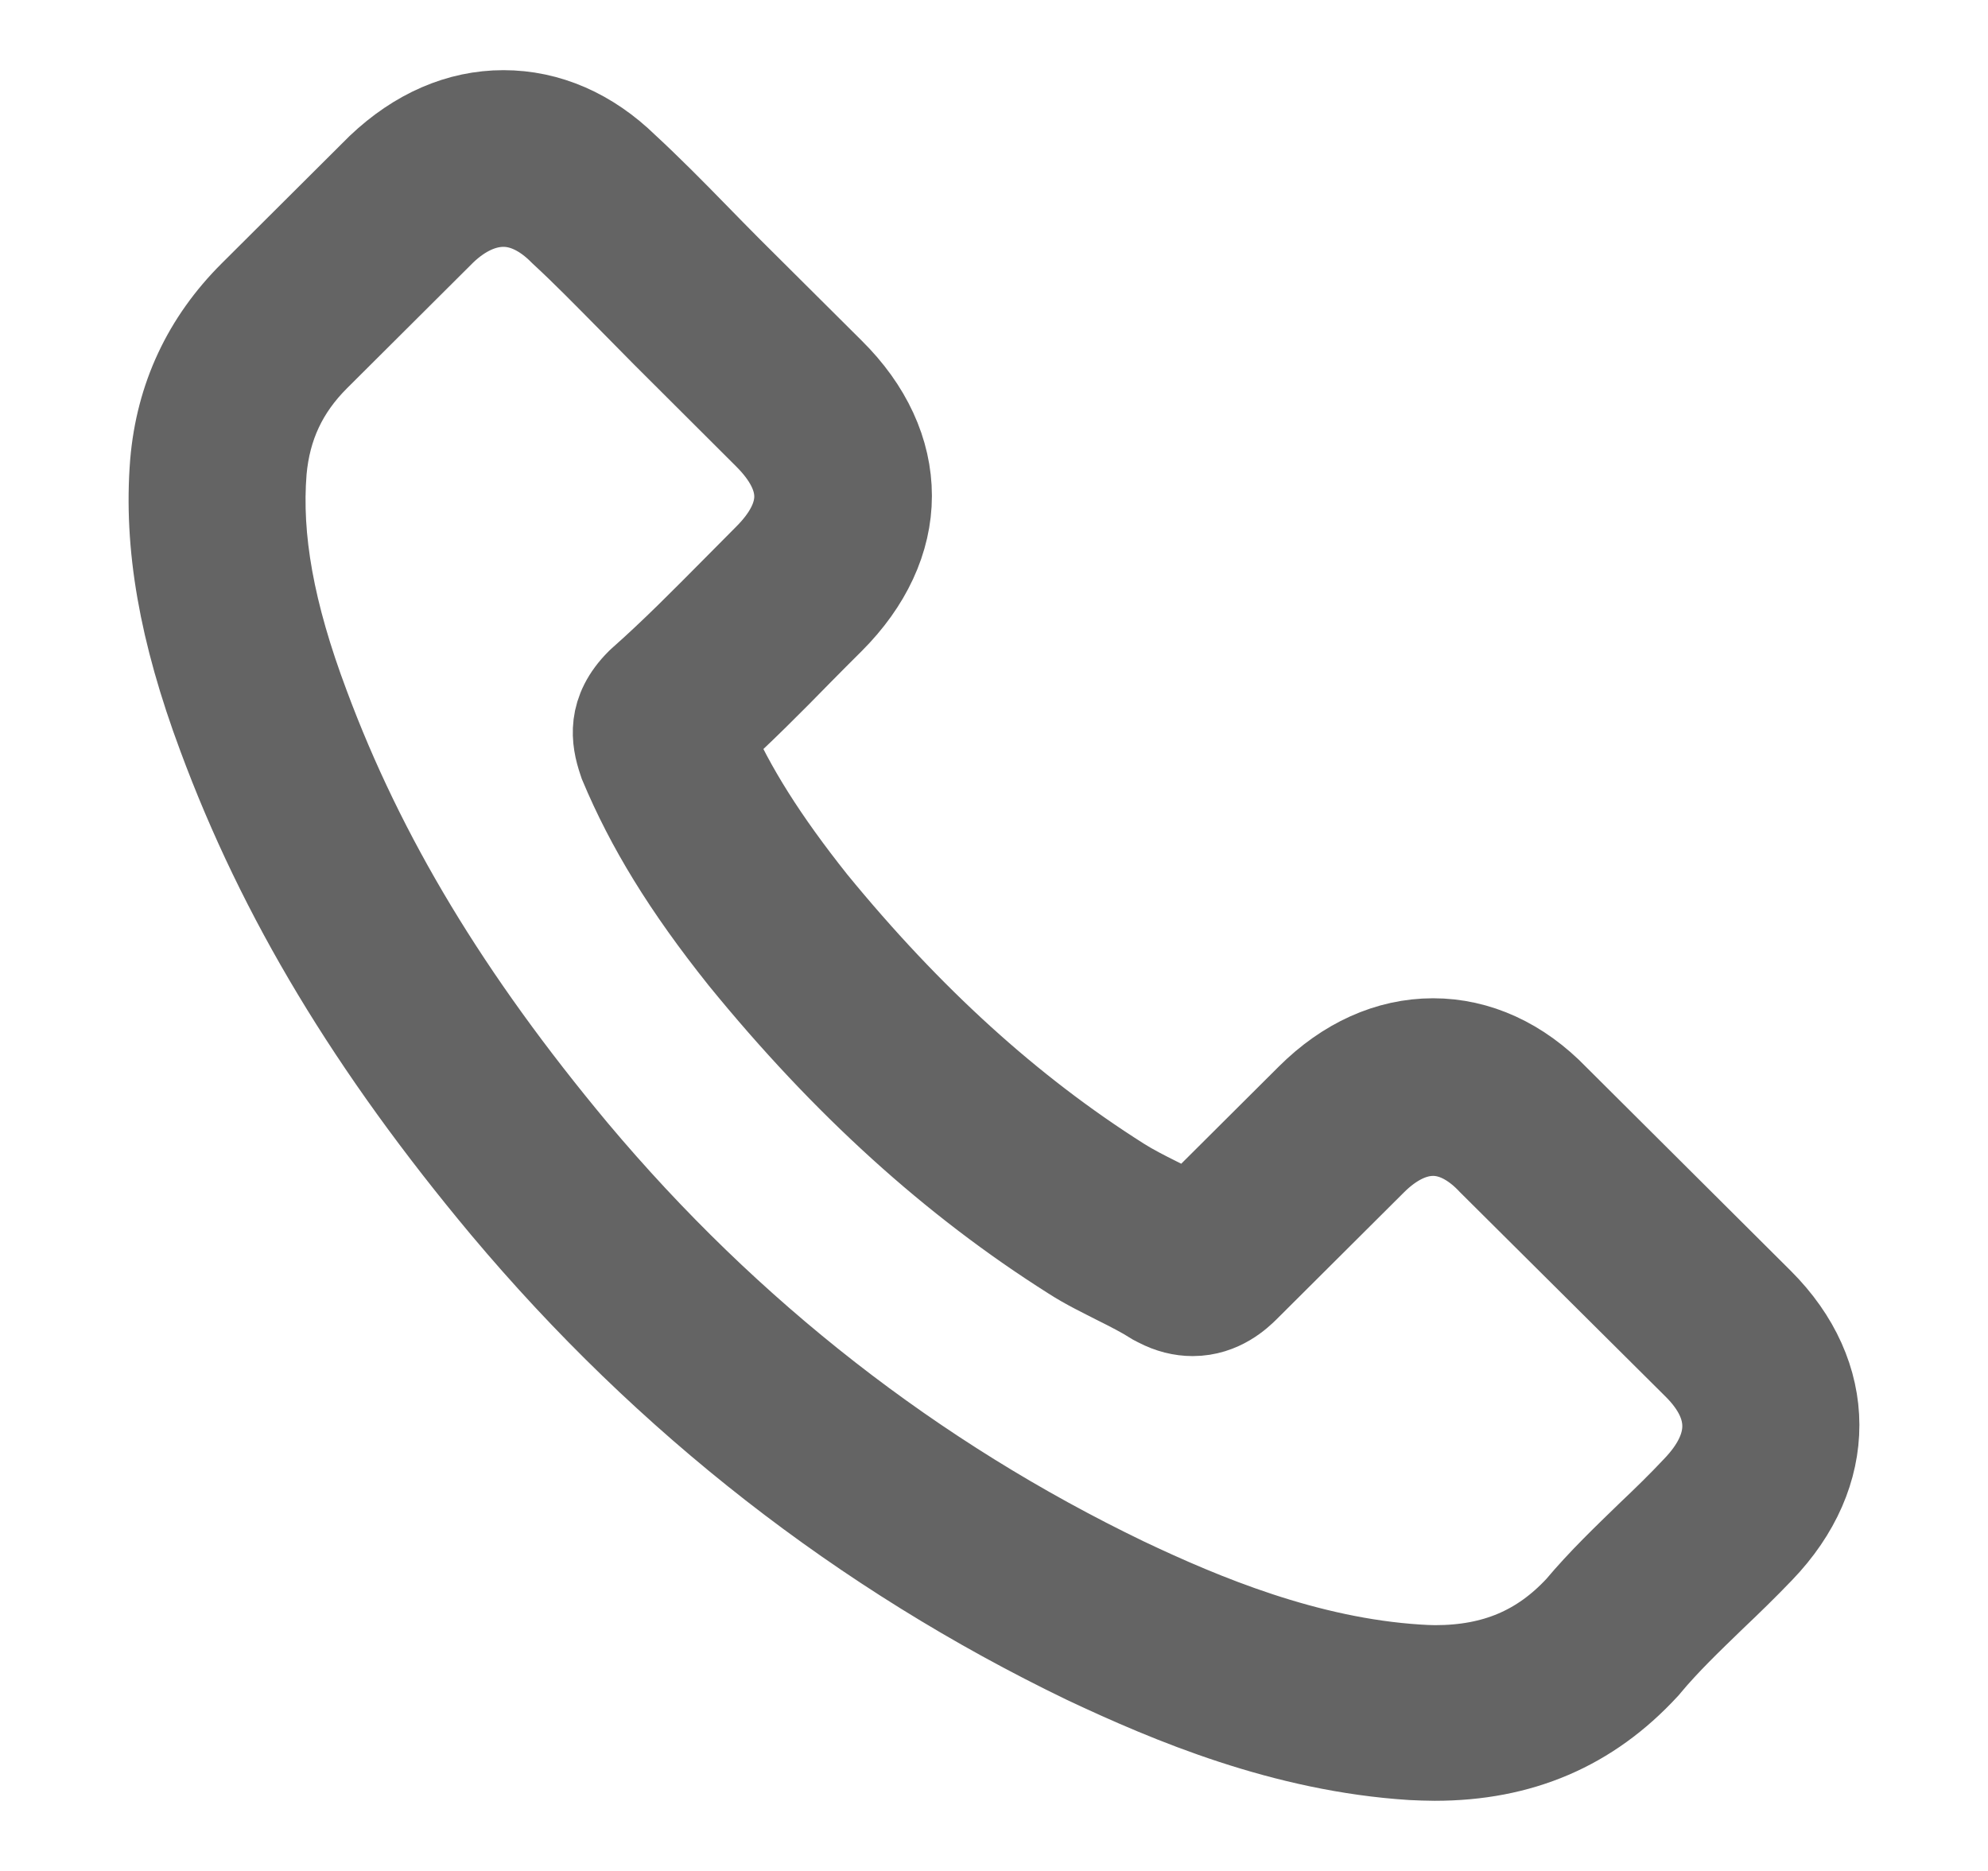 <svg width="17" height="16" viewBox="0 0 17 16" fill="none" xmlns="http://www.w3.org/2000/svg"><path d="M4.337 10.306C5.723 11.957 7.392 13.257 9.296 14.176C10.021 14.518 10.991 14.925 12.071 14.994C12.138 14.997 12.202 15 12.269 15C12.994 15 13.577 14.751 14.051 14.237C14.054 14.234 14.06 14.228 14.063 14.223C14.232 14.02 14.424 13.837 14.625 13.642C14.762 13.512 14.902 13.376 15.036 13.236C15.656 12.592 15.656 11.774 15.03 11.15L13.28 9.407C12.983 9.099 12.627 8.937 12.255 8.937C11.882 8.937 11.524 9.099 11.218 9.404L10.175 10.443C10.079 10.387 9.98 10.338 9.887 10.292C9.771 10.234 9.663 10.179 9.567 10.118C8.618 9.517 7.756 8.734 6.932 7.727C6.515 7.202 6.236 6.761 6.041 6.312C6.314 6.065 6.571 5.807 6.818 5.554C6.905 5.465 6.996 5.375 7.086 5.285C7.4 4.971 7.569 4.609 7.569 4.24C7.569 3.872 7.403 3.509 7.086 3.196L6.218 2.332C6.116 2.23 6.02 2.131 5.921 2.03C5.729 1.833 5.528 1.63 5.33 1.447C5.03 1.154 4.678 1 4.305 1C3.935 1 3.58 1.154 3.268 1.45L2.179 2.535C1.783 2.929 1.559 3.408 1.512 3.962C1.457 4.655 1.585 5.392 1.917 6.283C2.427 7.661 3.196 8.94 4.337 10.306ZM2.223 4.023C2.258 3.637 2.406 3.315 2.686 3.036L3.769 1.957C3.938 1.795 4.124 1.711 4.305 1.711C4.483 1.711 4.663 1.795 4.829 1.963C5.024 2.143 5.208 2.332 5.406 2.532C5.505 2.633 5.607 2.735 5.709 2.839L6.576 3.704C6.757 3.884 6.85 4.066 6.85 4.246C6.85 4.426 6.757 4.609 6.576 4.789C6.486 4.879 6.396 4.971 6.306 5.061C6.035 5.334 5.781 5.592 5.502 5.839L5.487 5.853C5.246 6.094 5.283 6.323 5.342 6.497C5.345 6.506 5.347 6.512 5.35 6.521C5.575 7.057 5.886 7.568 6.372 8.177C7.246 9.25 8.166 10.083 9.18 10.724C9.305 10.805 9.439 10.869 9.564 10.933C9.68 10.991 9.788 11.046 9.884 11.107C9.896 11.113 9.905 11.118 9.916 11.124C10.012 11.174 10.106 11.197 10.199 11.197C10.432 11.197 10.583 11.049 10.633 11L11.722 9.915C11.891 9.746 12.074 9.656 12.255 9.656C12.476 9.656 12.656 9.793 12.77 9.915L14.526 11.661C14.875 12.009 14.873 12.386 14.517 12.755C14.395 12.885 14.267 13.01 14.13 13.14C13.926 13.338 13.713 13.541 13.521 13.77C13.187 14.13 12.787 14.298 12.272 14.298C12.223 14.298 12.17 14.295 12.121 14.292C11.166 14.231 10.277 13.86 9.611 13.544C7.799 12.671 6.209 11.432 4.89 9.86C3.804 8.557 3.073 7.344 2.59 6.045C2.29 5.247 2.176 4.606 2.223 4.023Z" fill="#646464" stroke="#646464" stroke-width="0.8"/></svg>